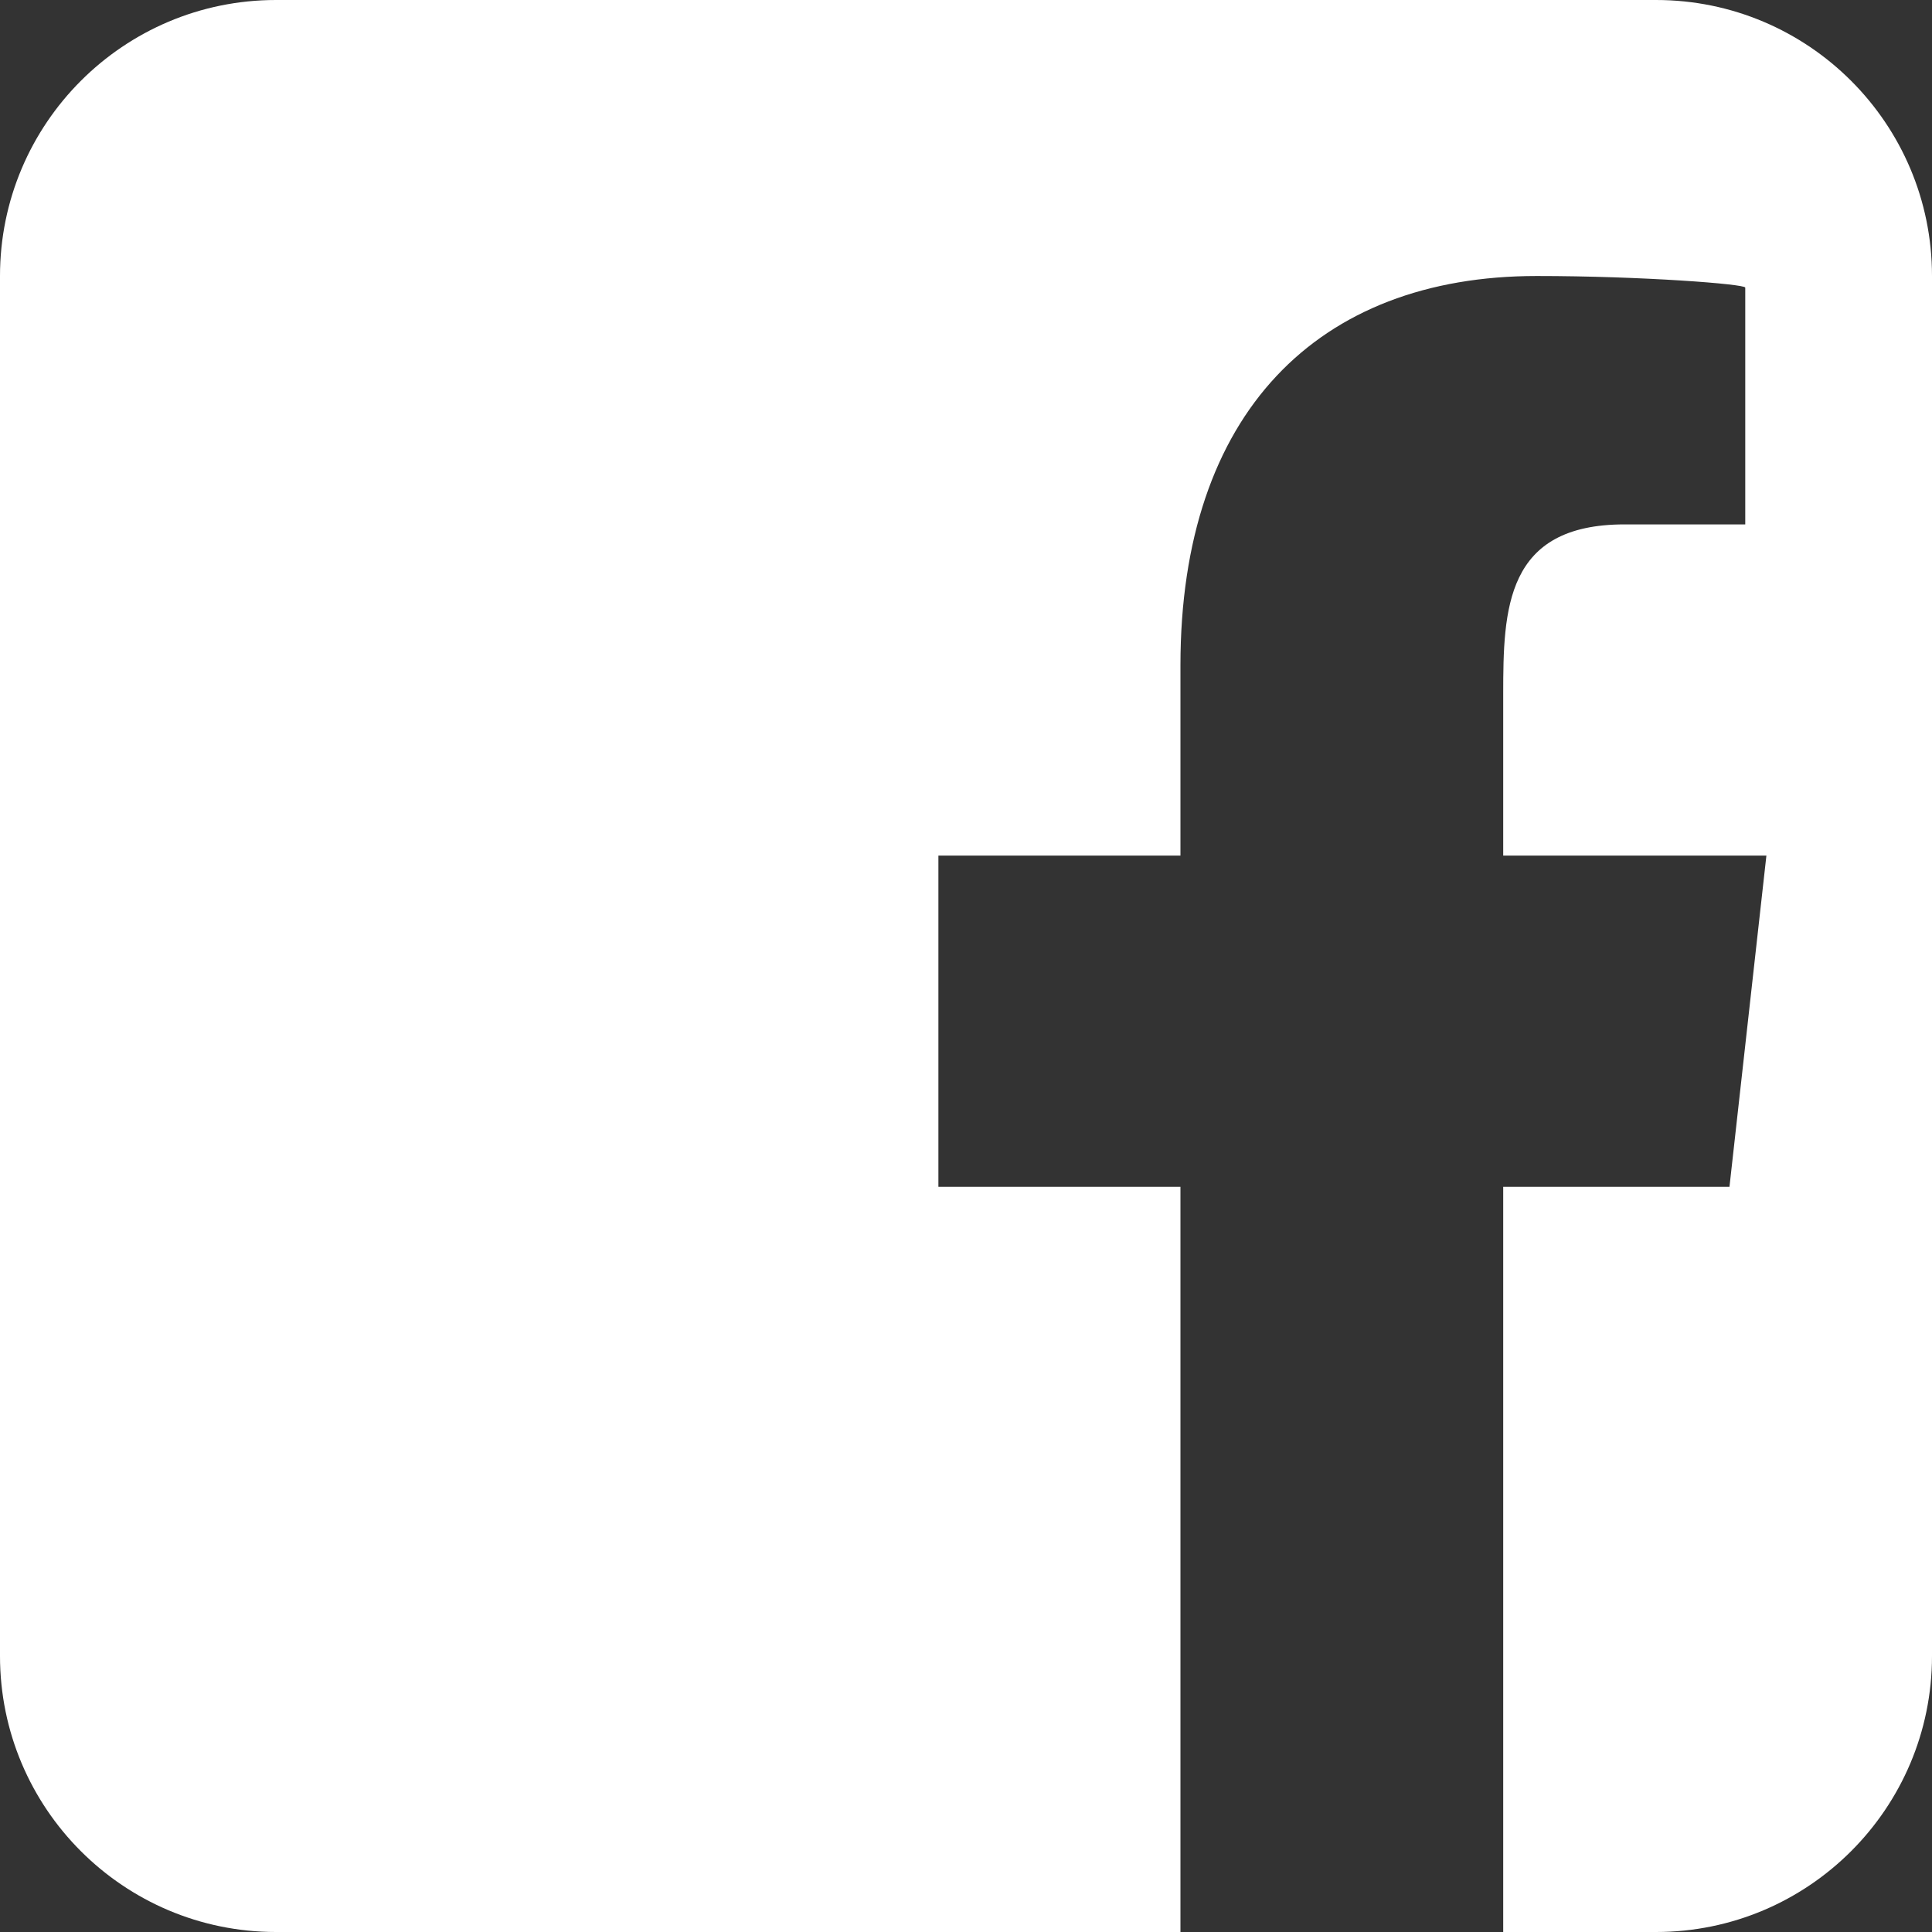<svg width="35" height="35" viewBox="0 0 35 35" fill="none" xmlns="http://www.w3.org/2000/svg">
<rect x="0" y="0" width="35" height="35" fill="#333333" stroke="none"/>
<path fill-rule="evenodd" clip-rule="evenodd" d="M5 0C2.239 0 0 2.239 0 5V30C0 32.761 2.239 35 5 35H21.385V21.5H17V15.5H21.385V12.05C21.385 7.486 23.87 5 27.838 5C29.739 5 31.617 5.146 31.617 5.21V9.5H29.43C27.271 9.5 27.232 11.033 27.232 12.578V15.5H32L31.331 21.5H27.232V35H30C32.761 35 35 32.761 35 30V5C35 2.239 32.761 0 30 0H5Z" fill="white"/>
</svg>
